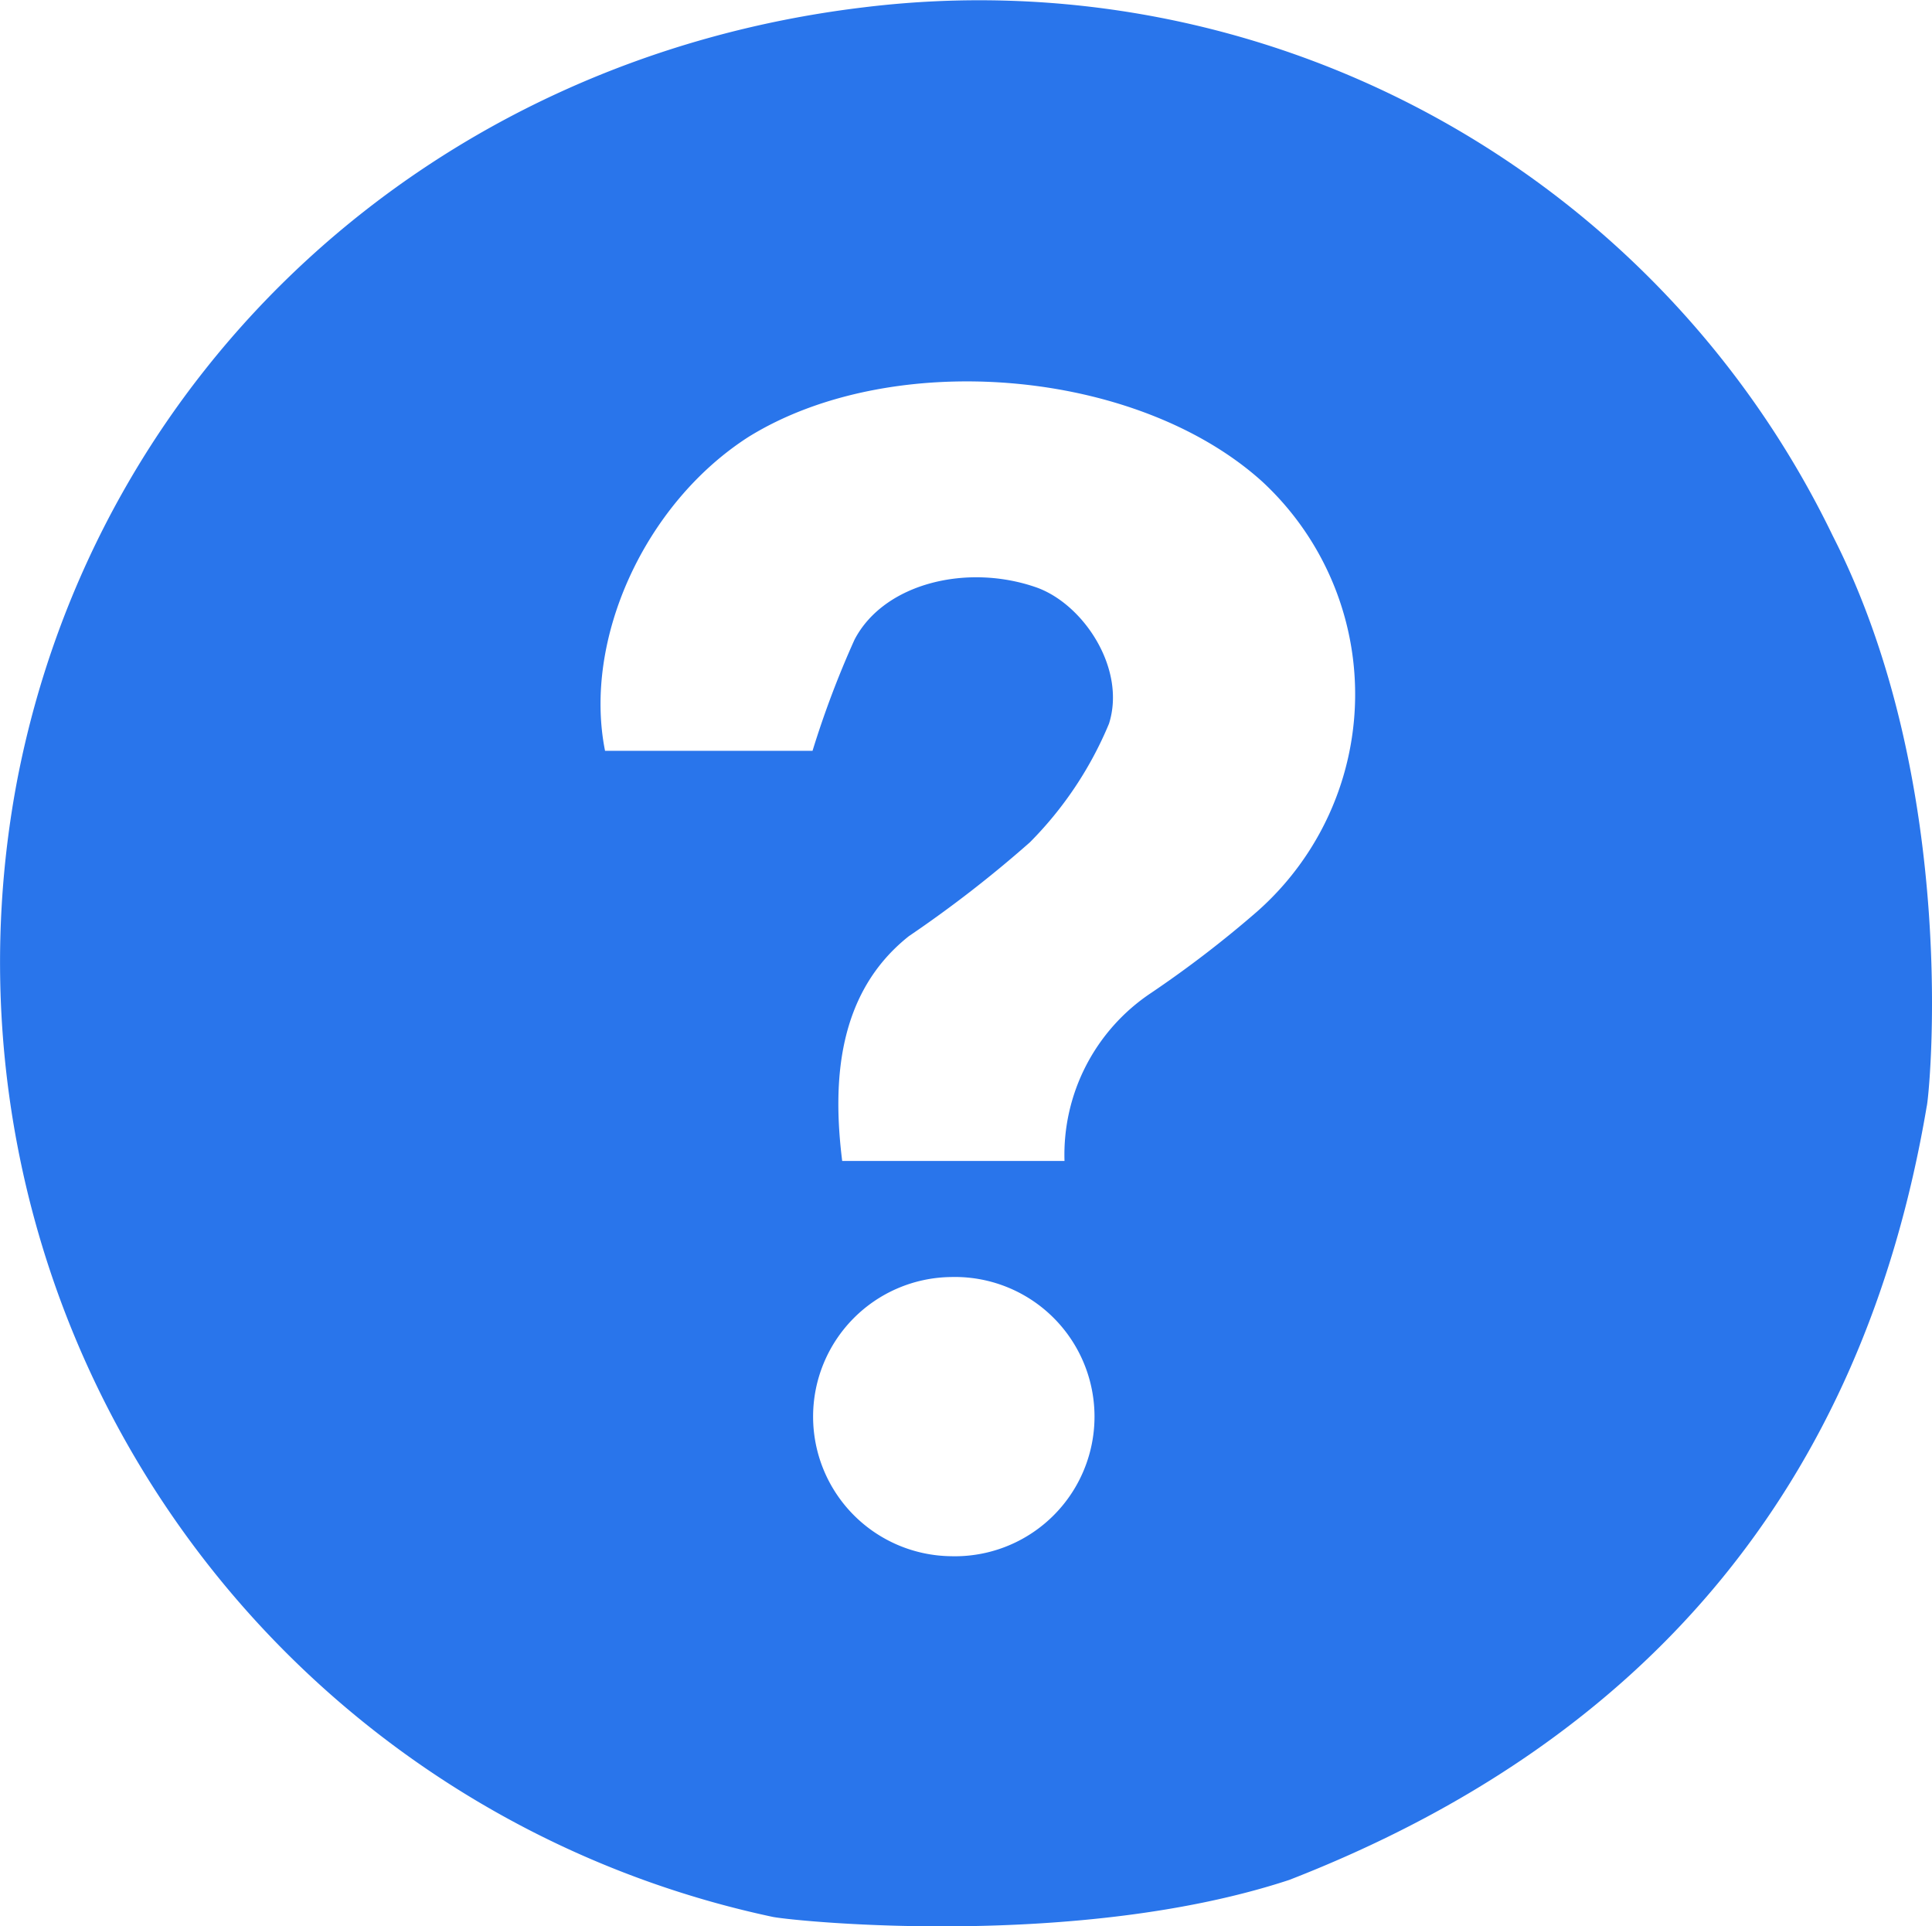 <svg xmlns="http://www.w3.org/2000/svg" width="85.289" height="85.032" viewBox="0 0 85.289 85.032">
  <g id="Group_3226" data-name="Group 3226" transform="translate(-13.223 1.045)">
    <g id="noun_help_2216482" transform="translate(13.222 -1.045)">
      <path id="Path_1374" data-name="Path 1374" d="M49.068,11.327C29.875,13.617,15.153,27.357,11.663,45.46a43.082,43.082,0,0,0,33.37,50.164c1.2.218,13.523,1.418,22.792-1.636,15.7-6.107,25.3-17.339,28.136-34.134.109-.327,1.527-14.068-4.144-25.191A41.842,41.842,0,0,0,49.068,11.327ZM52.885,79.7a6.162,6.162,0,0,1,0-12.323,6.164,6.164,0,1,1,0,12.323ZM66.407,51.24a48.688,48.688,0,0,1-4.689,3.6A8.579,8.579,0,0,0,57.9,62.254H48.086c-.436-3.49-.218-7.416,2.944-9.924a53.2,53.2,0,0,0,5.344-4.144,16.3,16.3,0,0,0,3.49-5.235c.763-2.4-1.091-5.235-3.163-6-3.053-1.091-6.761-.218-8.07,2.29a42.13,42.13,0,0,0-1.854,4.907h-9.16c-.981-4.907,1.745-10.905,6.325-13.85,6.325-3.926,17.121-3.053,22.683,1.963A12.793,12.793,0,0,1,66.407,51.24Z" transform="translate(-10.906 -11.007)" fill="#2975eb"/>
    </g>
  </g>
</svg>
